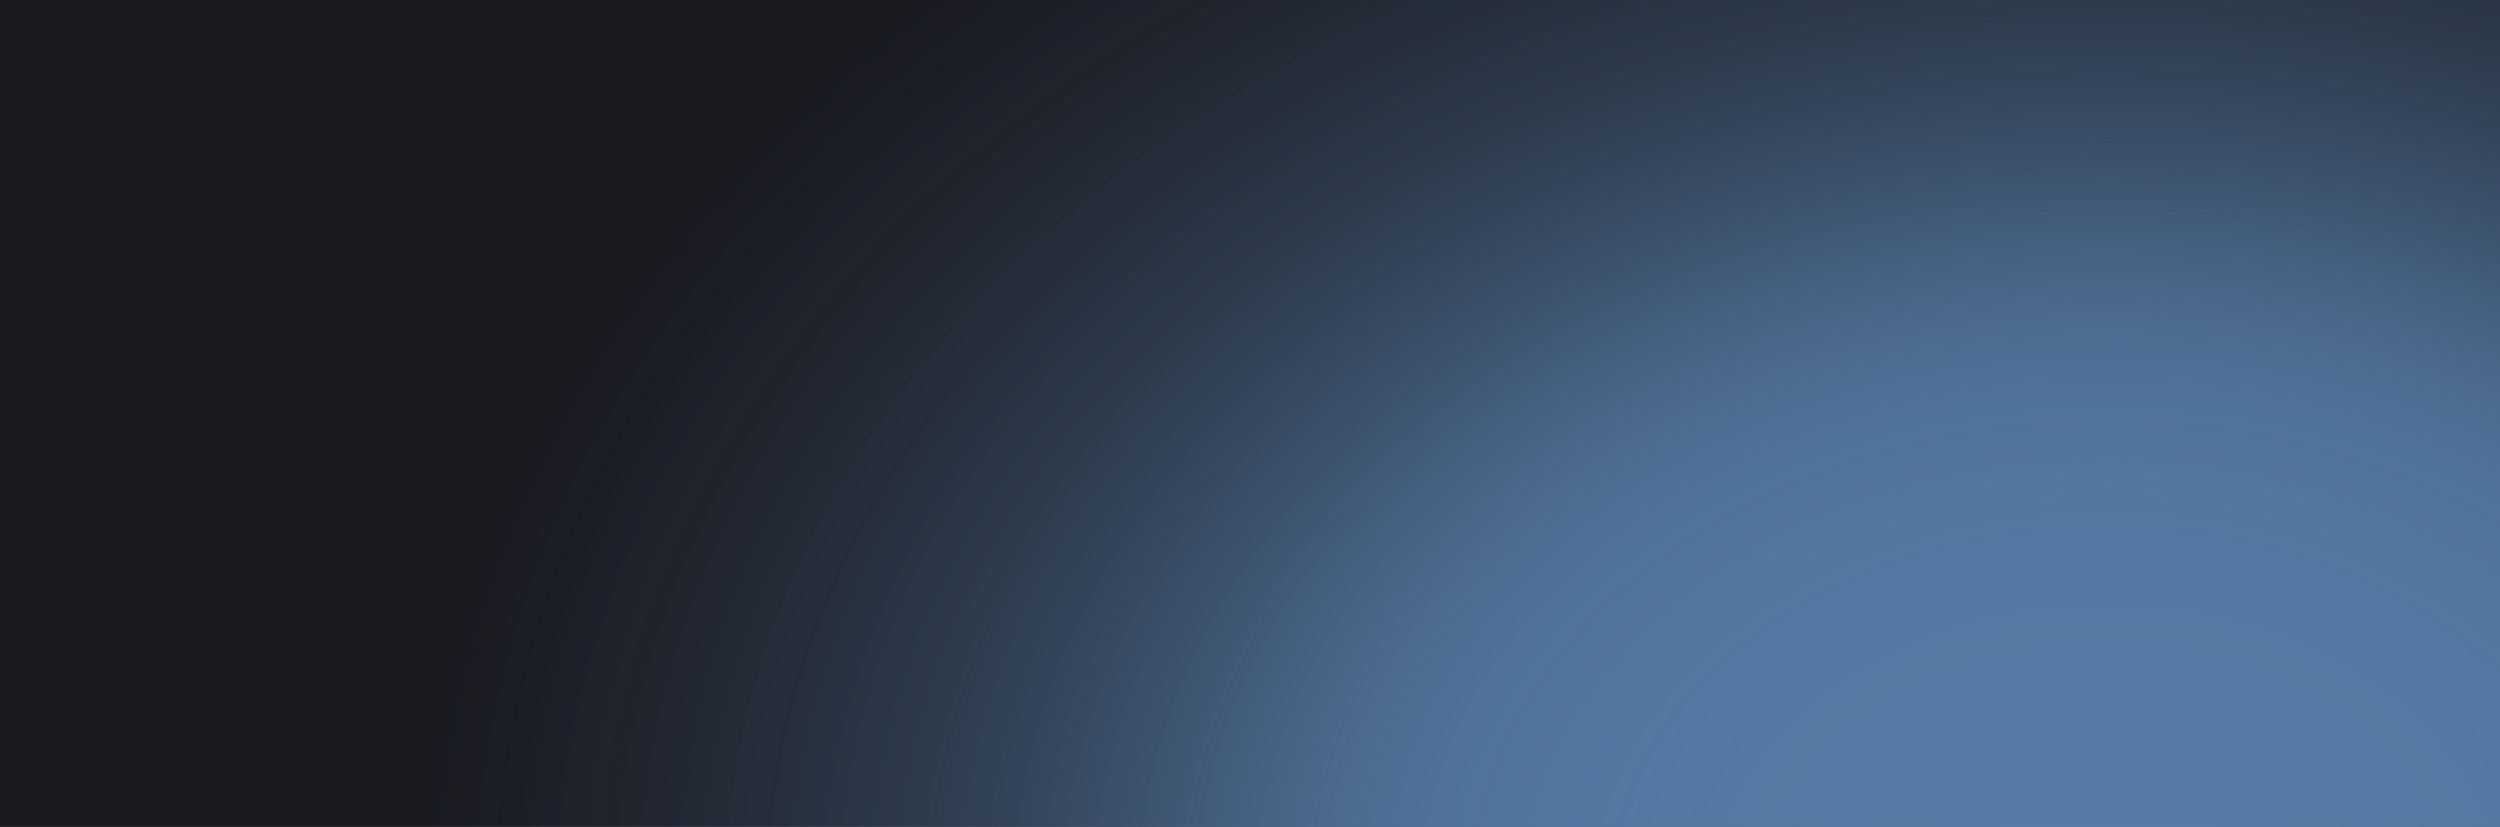 <?xml version="1.0" encoding="UTF-8"?> <svg xmlns="http://www.w3.org/2000/svg" width="1046" height="346" viewBox="0 0 1046 346" fill="none"><g clip-path="url(#clip0_4741_10127)"><rect width="1046" height="346" fill="#191A20"></rect><ellipse opacity="0.7" cx="881.071" cy="377.776" rx="702.129" ry="531.337" fill="url(#paint0_radial_4741_10127)"></ellipse><g style="mix-blend-mode:hard-light" opacity="0.7"><ellipse cx="881.071" cy="377.776" rx="702.129" ry="531.337" fill="url(#paint1_radial_4741_10127)"></ellipse></g></g><defs><radialGradient id="paint0_radial_4741_10127" cx="0" cy="0" r="1" gradientUnits="userSpaceOnUse" gradientTransform="translate(881.071 377.776) rotate(90) scale(531.337 702.129)"><stop stop-color="#5C85B3"></stop><stop offset="0.118" stop-color="#5C85B3" stop-opacity="0.992"></stop><stop offset="0.214" stop-color="#5C85B3" stop-opacity="0.968"></stop><stop offset="0.291" stop-color="#5C85B3" stop-opacity="0.93"></stop><stop offset="0.353" stop-color="#5C85B3" stop-opacity="0.879"></stop><stop offset="0.404" stop-color="#5C85B3" stop-opacity="0.819"></stop><stop offset="0.446" stop-color="#5C85B3" stop-opacity="0.749"></stop><stop offset="0.482" stop-color="#5C85B3" stop-opacity="0.672"></stop><stop offset="0.518" stop-color="#5C85B3" stop-opacity="0.589"></stop><stop offset="0.554" stop-color="#5C85B3" stop-opacity="0.503"></stop><stop offset="0.596" stop-color="#5C85B3" stop-opacity="0.415"></stop><stop offset="0.647" stop-color="#5C85B3" stop-opacity="0.326"></stop><stop offset="0.709" stop-color="#5C85B3" stop-opacity="0.238"></stop><stop offset="0.786" stop-color="#5C85B3" stop-opacity="0.154"></stop><stop offset="0.882" stop-color="#5C85B3" stop-opacity="0.074"></stop><stop offset="1" stop-color="#5C85B3" stop-opacity="0"></stop></radialGradient><radialGradient id="paint1_radial_4741_10127" cx="0" cy="0" r="1" gradientUnits="userSpaceOnUse" gradientTransform="translate(881.071 377.776) rotate(90) scale(531.337 702.129)"><stop stop-color="#5C85B3"></stop><stop offset="0.118" stop-color="#5C85B3" stop-opacity="0.992"></stop><stop offset="0.214" stop-color="#5C85B3" stop-opacity="0.968"></stop><stop offset="0.291" stop-color="#5C85B3" stop-opacity="0.93"></stop><stop offset="0.353" stop-color="#5C85B3" stop-opacity="0.879"></stop><stop offset="0.404" stop-color="#5C85B3" stop-opacity="0.819"></stop><stop offset="0.446" stop-color="#5C85B3" stop-opacity="0.749"></stop><stop offset="0.482" stop-color="#5C85B3" stop-opacity="0.672"></stop><stop offset="0.518" stop-color="#5C85B3" stop-opacity="0.589"></stop><stop offset="0.554" stop-color="#5C85B3" stop-opacity="0.503"></stop><stop offset="0.596" stop-color="#5C85B3" stop-opacity="0.415"></stop><stop offset="0.647" stop-color="#5C85B3" stop-opacity="0.326"></stop><stop offset="0.709" stop-color="#5C85B3" stop-opacity="0.238"></stop><stop offset="0.786" stop-color="#5C85B3" stop-opacity="0.154"></stop><stop offset="0.882" stop-color="#5C85B3" stop-opacity="0.074"></stop><stop offset="1" stop-color="#5C85B3" stop-opacity="0"></stop></radialGradient><clipPath id="clip0_4741_10127"><rect width="1046" height="346" fill="white"></rect></clipPath></defs></svg> 